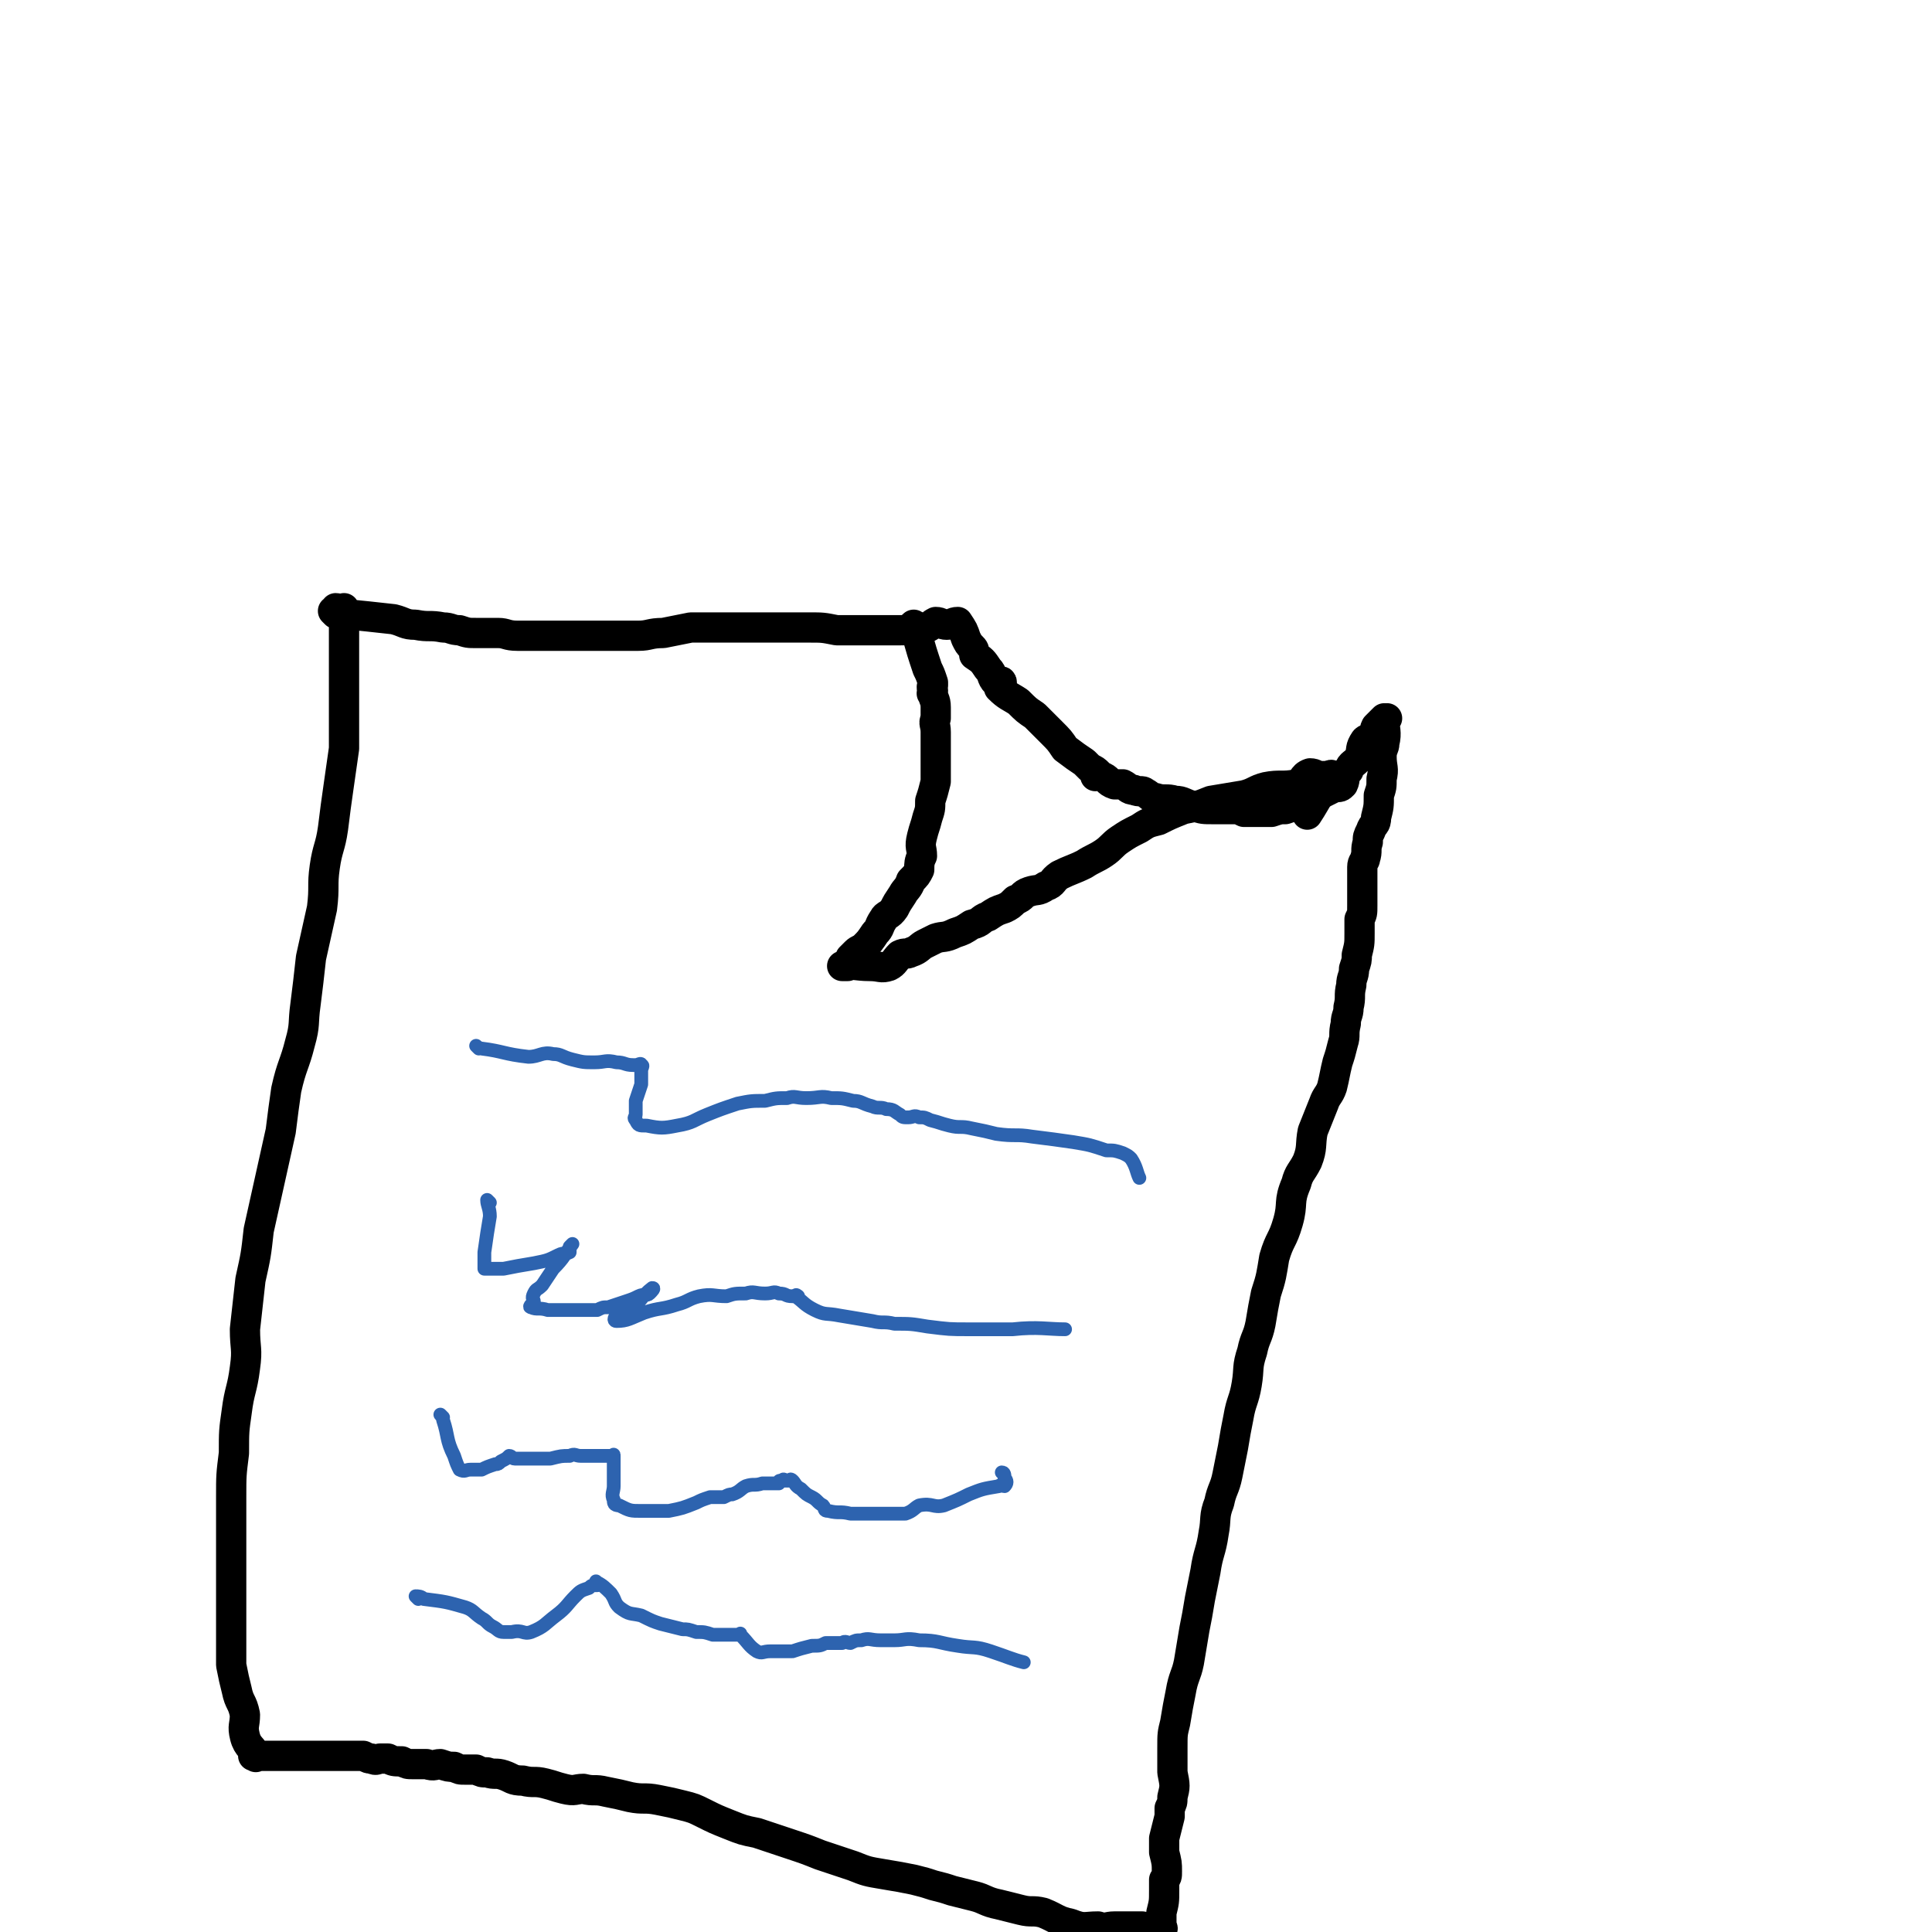 <svg viewBox='0 0 702 702' version='1.1' xmlns='http://www.w3.org/2000/svg' xmlns:xlink='http://www.w3.org/1999/xlink'><g fill='none' stroke='#000000' stroke-width='11' stroke-linecap='round' stroke-linejoin='round'><path d='M122,223c0,0 -1,-1 -1,-1 1,0 2,1 3,1 10,1 10,1 19,2 4,1 4,2 8,2 5,1 5,0 10,1 3,0 3,1 6,1 3,1 3,1 6,1 4,0 4,0 8,0 3,0 3,1 7,1 5,0 5,0 9,0 4,0 4,0 7,0 4,0 4,0 7,0 5,0 5,0 9,0 6,0 6,0 12,0 4,0 4,-1 9,-1 5,-1 5,-1 10,-2 5,0 5,0 10,0 7,0 7,0 13,0 6,0 6,0 11,0 3,0 3,0 5,0 2,0 2,0 4,0 5,0 5,0 10,1 4,0 4,0 8,0 4,0 4,0 7,0 2,0 2,0 4,0 2,0 2,0 4,0 2,0 2,0 4,-1 3,0 3,0 6,0 2,-1 1,-1 3,-2 2,0 2,1 4,1 2,0 2,-1 4,-1 0,0 0,0 0,0 2,3 2,3 3,6 1,2 1,2 2,3 1,1 1,1 1,3 3,2 3,2 5,5 2,2 1,3 3,5 1,0 2,-1 2,0 0,0 0,0 -1,1 0,1 0,1 0,1 3,3 4,3 7,5 3,3 3,3 6,5 3,3 3,3 6,6 3,3 3,3 5,6 4,3 4,3 7,5 1,1 1,1 2,2 2,1 2,1 3,2 0,1 -1,1 -1,1 1,0 1,-1 2,0 3,1 2,2 5,3 1,0 2,0 3,0 2,1 2,2 4,2 2,1 3,0 4,1 2,1 2,2 4,2 3,1 4,0 7,1 3,0 3,1 7,2 3,1 3,1 7,1 3,0 3,0 7,0 2,0 2,0 4,1 3,0 3,0 5,0 3,0 3,0 5,0 3,-1 3,-1 5,-1 3,-1 3,-1 5,-2 3,-1 3,-1 5,-2 2,-1 2,-1 4,-2 2,-1 2,-1 4,-2 2,0 2,0 3,-1 1,-2 0,-3 2,-5 1,-3 2,-2 4,-5 1,-3 0,-3 2,-6 1,-1 2,0 3,-2 1,-1 0,-1 1,-3 1,-1 1,-1 2,-2 0,0 0,0 1,-1 0,0 1,0 1,0 0,0 -1,0 -1,0 0,4 1,5 0,9 0,2 -1,2 -1,5 0,4 1,4 0,8 0,3 0,3 -1,6 0,4 0,4 -1,8 0,3 -1,2 -2,5 -1,2 -1,2 -1,4 -1,3 0,3 -1,6 0,1 -1,1 -1,3 0,2 0,2 0,5 0,2 0,2 0,4 0,2 0,2 0,5 0,3 0,3 -1,5 0,3 0,3 0,5 0,4 0,4 -1,8 0,2 0,2 -1,5 0,3 -1,3 -1,6 -1,4 0,4 -1,8 0,3 -1,3 -1,6 -1,4 0,4 -1,7 -1,4 -1,4 -2,7 -1,4 -1,5 -2,9 -1,3 -2,3 -3,6 -2,5 -2,5 -4,10 -1,5 0,6 -2,11 -2,4 -3,4 -4,8 -3,7 -1,7 -3,14 -2,7 -3,6 -5,13 -1,6 -1,7 -3,13 -1,5 -1,5 -2,11 -1,5 -2,5 -3,10 -2,6 -1,6 -2,12 -1,6 -2,6 -3,12 -1,5 -1,5 -2,11 -1,5 -1,5 -2,10 -1,5 -2,5 -3,10 -2,5 -1,6 -2,11 -1,7 -2,7 -3,14 -1,5 -1,5 -2,10 -1,6 -1,6 -2,11 -1,6 -1,6 -2,12 -1,5 -2,5 -3,11 -1,5 -1,5 -2,11 -1,4 -1,4 -1,9 0,5 0,5 0,9 1,5 1,5 0,9 0,2 0,2 -1,4 0,1 0,1 0,2 0,1 0,1 0,1 0,0 0,0 0,0 -1,4 -1,4 -2,8 0,3 0,3 0,5 1,4 1,4 1,7 0,2 0,2 -1,3 0,1 0,1 0,2 0,1 0,1 0,1 0,0 0,0 0,1 0,4 0,4 -1,8 0,2 0,2 0,4 0,0 0,0 0,1 0,0 1,1 0,1 -3,0 -3,0 -7,-1 -2,0 -2,0 -5,0 -2,0 -2,0 -5,0 -3,0 -3,1 -6,0 -5,0 -5,1 -10,-1 -5,-1 -5,-2 -10,-4 -4,-1 -4,0 -8,-1 -4,-1 -4,-1 -8,-2 -5,-1 -5,-2 -9,-3 -4,-1 -4,-1 -8,-2 -3,-1 -3,-1 -7,-2 -3,-1 -3,-1 -7,-2 -5,-1 -5,-1 -11,-2 -6,-1 -6,-1 -11,-3 -6,-2 -6,-2 -12,-4 -5,-2 -5,-2 -11,-4 -6,-2 -6,-2 -12,-4 -5,-1 -5,-1 -10,-3 -5,-2 -5,-2 -9,-4 -4,-2 -4,-2 -8,-3 -4,-1 -4,-1 -9,-2 -5,-1 -5,0 -10,-1 -4,-1 -4,-1 -9,-2 -4,-1 -4,0 -8,-1 -3,0 -3,1 -7,0 -4,-1 -3,-1 -7,-2 -4,-1 -4,0 -8,-1 -4,0 -4,-1 -7,-2 -3,-1 -3,0 -6,-1 -2,0 -2,0 -4,-1 -2,0 -2,0 -4,0 -2,0 -2,0 -4,-1 -2,0 -2,0 -5,-1 -2,0 -2,1 -5,0 -2,0 -2,0 -5,0 -2,0 -2,0 -4,-1 -3,0 -3,0 -5,-1 -2,0 -2,0 -3,0 -1,0 -1,1 -3,0 -1,0 -1,0 -3,-1 -1,0 -1,0 -3,0 -1,0 -1,0 -3,0 -2,0 -2,0 -3,0 -2,0 -2,0 -4,0 -3,0 -3,0 -5,0 -2,0 -2,0 -4,0 -1,0 -1,0 -3,0 0,0 0,0 -1,0 0,0 0,0 -1,0 -3,0 -3,0 -7,0 -1,0 -1,0 -3,0 -1,0 -1,0 -2,0 0,0 -1,0 -1,0 1,0 1,1 1,0 -1,-3 -3,-3 -4,-7 -1,-4 0,-4 0,-8 -1,-5 -2,-4 -3,-9 -1,-4 -1,-4 -2,-9 0,-7 0,-7 0,-14 0,-6 0,-6 0,-13 0,-9 0,-9 0,-17 0,-8 0,-8 0,-17 0,-8 0,-8 1,-16 0,-8 0,-8 1,-15 1,-8 2,-8 3,-16 1,-7 0,-7 0,-14 1,-9 1,-9 2,-18 2,-9 2,-9 3,-18 2,-9 2,-9 4,-18 2,-9 2,-9 4,-18 1,-8 1,-8 2,-15 2,-9 3,-9 5,-17 2,-7 1,-7 2,-14 1,-8 1,-8 2,-17 2,-9 2,-9 4,-18 1,-8 0,-8 1,-15 1,-7 2,-7 3,-14 1,-8 1,-8 2,-15 1,-7 1,-7 2,-14 0,-7 0,-7 0,-13 0,-7 0,-7 0,-14 0,-6 0,-6 0,-11 0,-4 0,-4 0,-8 0,-1 0,-1 0,-3 0,-1 0,-2 0,-2 0,0 0,1 0,1 -1,0 -2,-1 -3,-1 '/><path d='M333,228c0,0 -1,-1 -1,-1 0,1 0,2 1,3 2,7 2,7 4,13 1,2 1,2 2,5 0,0 0,0 0,1 -1,1 0,1 0,2 0,1 -1,1 0,1 0,2 1,2 1,5 0,2 0,2 0,4 -1,2 0,2 0,5 0,4 0,4 0,8 0,3 0,3 0,6 0,2 0,2 0,4 -1,4 -1,4 -2,7 0,3 0,3 -1,6 -1,4 -1,3 -2,7 -1,4 0,4 0,7 -1,2 -1,3 -1,5 -1,2 -1,2 -3,4 -1,3 -2,3 -3,5 -2,3 -2,3 -3,5 -2,3 -3,2 -4,4 -2,3 -1,3 -3,5 -2,3 -2,3 -4,5 -1,1 -2,1 -3,2 -1,1 -1,1 -2,2 0,0 0,0 0,1 -1,1 -1,2 -1,2 -1,0 -2,0 -2,0 4,-1 5,0 10,0 4,0 4,1 7,0 2,-1 2,-2 4,-4 2,-1 2,0 4,-1 3,-1 3,-2 5,-3 2,-1 2,-1 4,-2 3,-1 3,0 7,-2 3,-1 3,-1 6,-3 4,-1 3,-2 6,-3 3,-2 3,-2 6,-3 2,-1 2,-1 4,-3 3,-1 2,-2 5,-3 3,-1 3,0 6,-2 3,-1 2,-2 5,-4 4,-2 5,-2 9,-4 3,-2 4,-2 7,-4 3,-2 3,-3 6,-5 3,-2 3,-2 7,-4 3,-2 3,-2 7,-3 4,-2 4,-2 9,-4 5,-1 5,-1 10,-3 6,-1 6,-1 12,-2 4,-1 4,-2 8,-3 5,-1 6,0 11,-1 3,-1 2,-3 5,-4 2,0 2,1 4,1 1,0 1,0 2,0 1,0 2,-1 2,0 -1,1 -2,2 -3,4 -3,5 -4,7 -6,10 '/></g>
<g fill='none' stroke='#2D63AF' stroke-width='5' stroke-linecap='round' stroke-linejoin='round'><path d='M174,381c0,0 -1,-1 -1,-1 0,0 1,1 2,1 8,1 8,2 17,3 4,0 5,-2 9,-1 3,0 3,1 7,2 4,1 4,1 8,1 4,0 4,-1 8,0 3,0 3,1 6,1 0,0 0,0 1,0 1,0 2,-1 2,0 1,0 0,1 0,2 0,2 0,3 0,5 -1,3 -1,3 -2,6 0,2 0,2 0,4 0,0 0,0 0,1 0,1 -1,1 0,2 1,2 1,2 4,2 5,1 6,1 11,0 6,-1 6,-2 11,-4 5,-2 5,-2 11,-4 5,-1 5,-1 10,-1 4,-1 4,-1 8,-1 3,-1 3,0 7,0 5,0 5,-1 9,0 4,0 4,0 8,1 3,0 3,1 7,2 2,1 3,0 5,1 3,0 3,1 5,2 1,1 1,1 3,1 2,0 2,-1 4,0 2,0 2,0 4,1 4,1 3,1 7,2 4,1 4,0 8,1 5,1 5,1 9,2 7,1 7,0 13,1 8,1 8,1 15,2 6,1 6,1 12,3 3,0 3,0 6,1 2,1 2,1 3,2 2,3 2,5 3,7 '/><path d='M178,437c0,0 -1,-1 -1,-1 0,2 1,3 1,6 -1,6 -1,6 -2,13 0,1 0,1 0,3 0,1 0,1 0,3 0,0 0,0 0,0 3,0 3,0 7,0 5,-1 5,-1 11,-2 5,-1 5,-1 9,-3 2,-1 2,0 4,-1 0,-1 0,-1 0,-2 1,-1 1,-1 1,-1 -3,4 -3,5 -7,9 -2,3 -2,3 -4,6 -2,2 -2,1 -3,3 -1,2 0,2 0,3 -1,1 -2,2 -1,2 2,1 3,0 6,1 4,0 4,0 7,0 3,0 3,0 6,0 2,0 2,0 5,0 2,-1 2,-1 4,-1 3,-1 3,-1 6,-2 3,-1 3,-1 5,-2 2,-1 3,0 4,-1 1,-1 2,-2 1,-2 -4,3 -4,5 -9,9 -2,1 -3,0 -4,1 -1,1 -1,2 0,2 4,0 5,-1 10,-3 6,-2 6,-1 12,-3 4,-1 4,-2 8,-3 5,-1 5,0 10,0 3,-1 3,-1 7,-1 3,-1 3,0 7,0 3,0 3,-1 5,0 3,0 2,1 5,1 1,0 1,0 2,0 0,0 -1,-1 -1,0 3,2 3,3 7,5 4,2 4,1 9,2 6,1 6,1 12,2 4,1 4,0 8,1 6,0 6,0 12,1 8,1 8,1 15,1 8,0 8,0 16,0 9,-1 13,0 19,0 '/><path d='M161,515c0,0 -1,-1 -1,-1 0,0 1,1 1,2 2,6 1,7 4,13 1,3 1,3 2,5 2,1 2,0 4,0 2,0 2,0 4,0 2,-1 2,-1 5,-2 1,0 1,0 2,-1 2,-1 2,-1 3,-2 1,0 1,1 2,1 4,0 4,0 9,0 2,0 2,0 4,0 4,-1 4,-1 7,-1 2,-1 2,0 4,0 3,0 3,0 6,0 2,0 2,0 4,0 0,0 0,0 1,0 1,0 1,-1 1,0 0,2 0,3 0,6 0,2 0,2 0,5 0,2 -1,3 0,5 0,1 0,2 2,2 4,2 4,2 8,2 5,0 5,0 10,0 5,-1 5,-1 10,-3 2,-1 2,-1 5,-2 2,0 2,0 5,0 2,-1 2,-1 3,-1 3,-1 3,-2 5,-3 3,-1 3,0 6,-1 3,0 3,0 6,0 0,-1 0,-1 1,-1 1,-1 1,0 1,0 1,0 1,0 2,0 0,0 0,-1 1,0 1,1 1,2 3,3 2,2 2,2 4,3 2,1 2,2 4,3 1,1 0,2 2,2 4,1 4,0 8,1 3,0 3,0 7,0 2,0 2,0 5,0 2,0 2,0 3,0 1,0 1,0 2,0 2,0 2,0 3,0 3,-1 3,-2 5,-3 5,-1 5,1 9,0 5,-2 5,-2 9,-4 5,-2 5,-2 11,-3 1,-1 1,0 2,0 1,-1 1,-2 0,-3 0,-1 0,-2 -1,-2 '/><path d='M152,581c0,0 -1,-1 -1,-1 1,0 2,0 3,1 8,1 8,1 15,3 3,1 3,2 6,4 2,1 2,2 4,3 2,1 2,2 4,2 1,0 2,0 3,0 4,-1 4,1 7,0 5,-2 5,-3 9,-6 4,-3 4,-4 7,-7 2,-2 2,-2 5,-3 1,-1 1,-1 3,-1 0,-1 -1,-2 0,-1 2,1 3,2 5,4 2,3 1,3 3,5 4,3 4,2 8,3 4,2 4,2 7,3 4,1 4,1 8,2 2,0 2,0 5,1 3,0 3,0 6,1 2,0 2,0 5,0 1,0 1,0 2,0 1,0 1,0 3,0 0,0 0,-1 0,0 3,3 3,4 6,6 2,1 2,0 5,0 4,0 4,0 8,0 3,-1 3,-1 7,-2 3,0 3,0 5,-1 3,0 3,0 6,0 1,-1 2,0 3,0 2,-1 2,-1 4,-1 3,-1 3,0 7,0 2,0 2,0 5,0 4,0 4,-1 9,0 7,0 7,1 14,2 6,1 6,0 12,2 6,2 8,3 12,4 '/></g>
</svg>